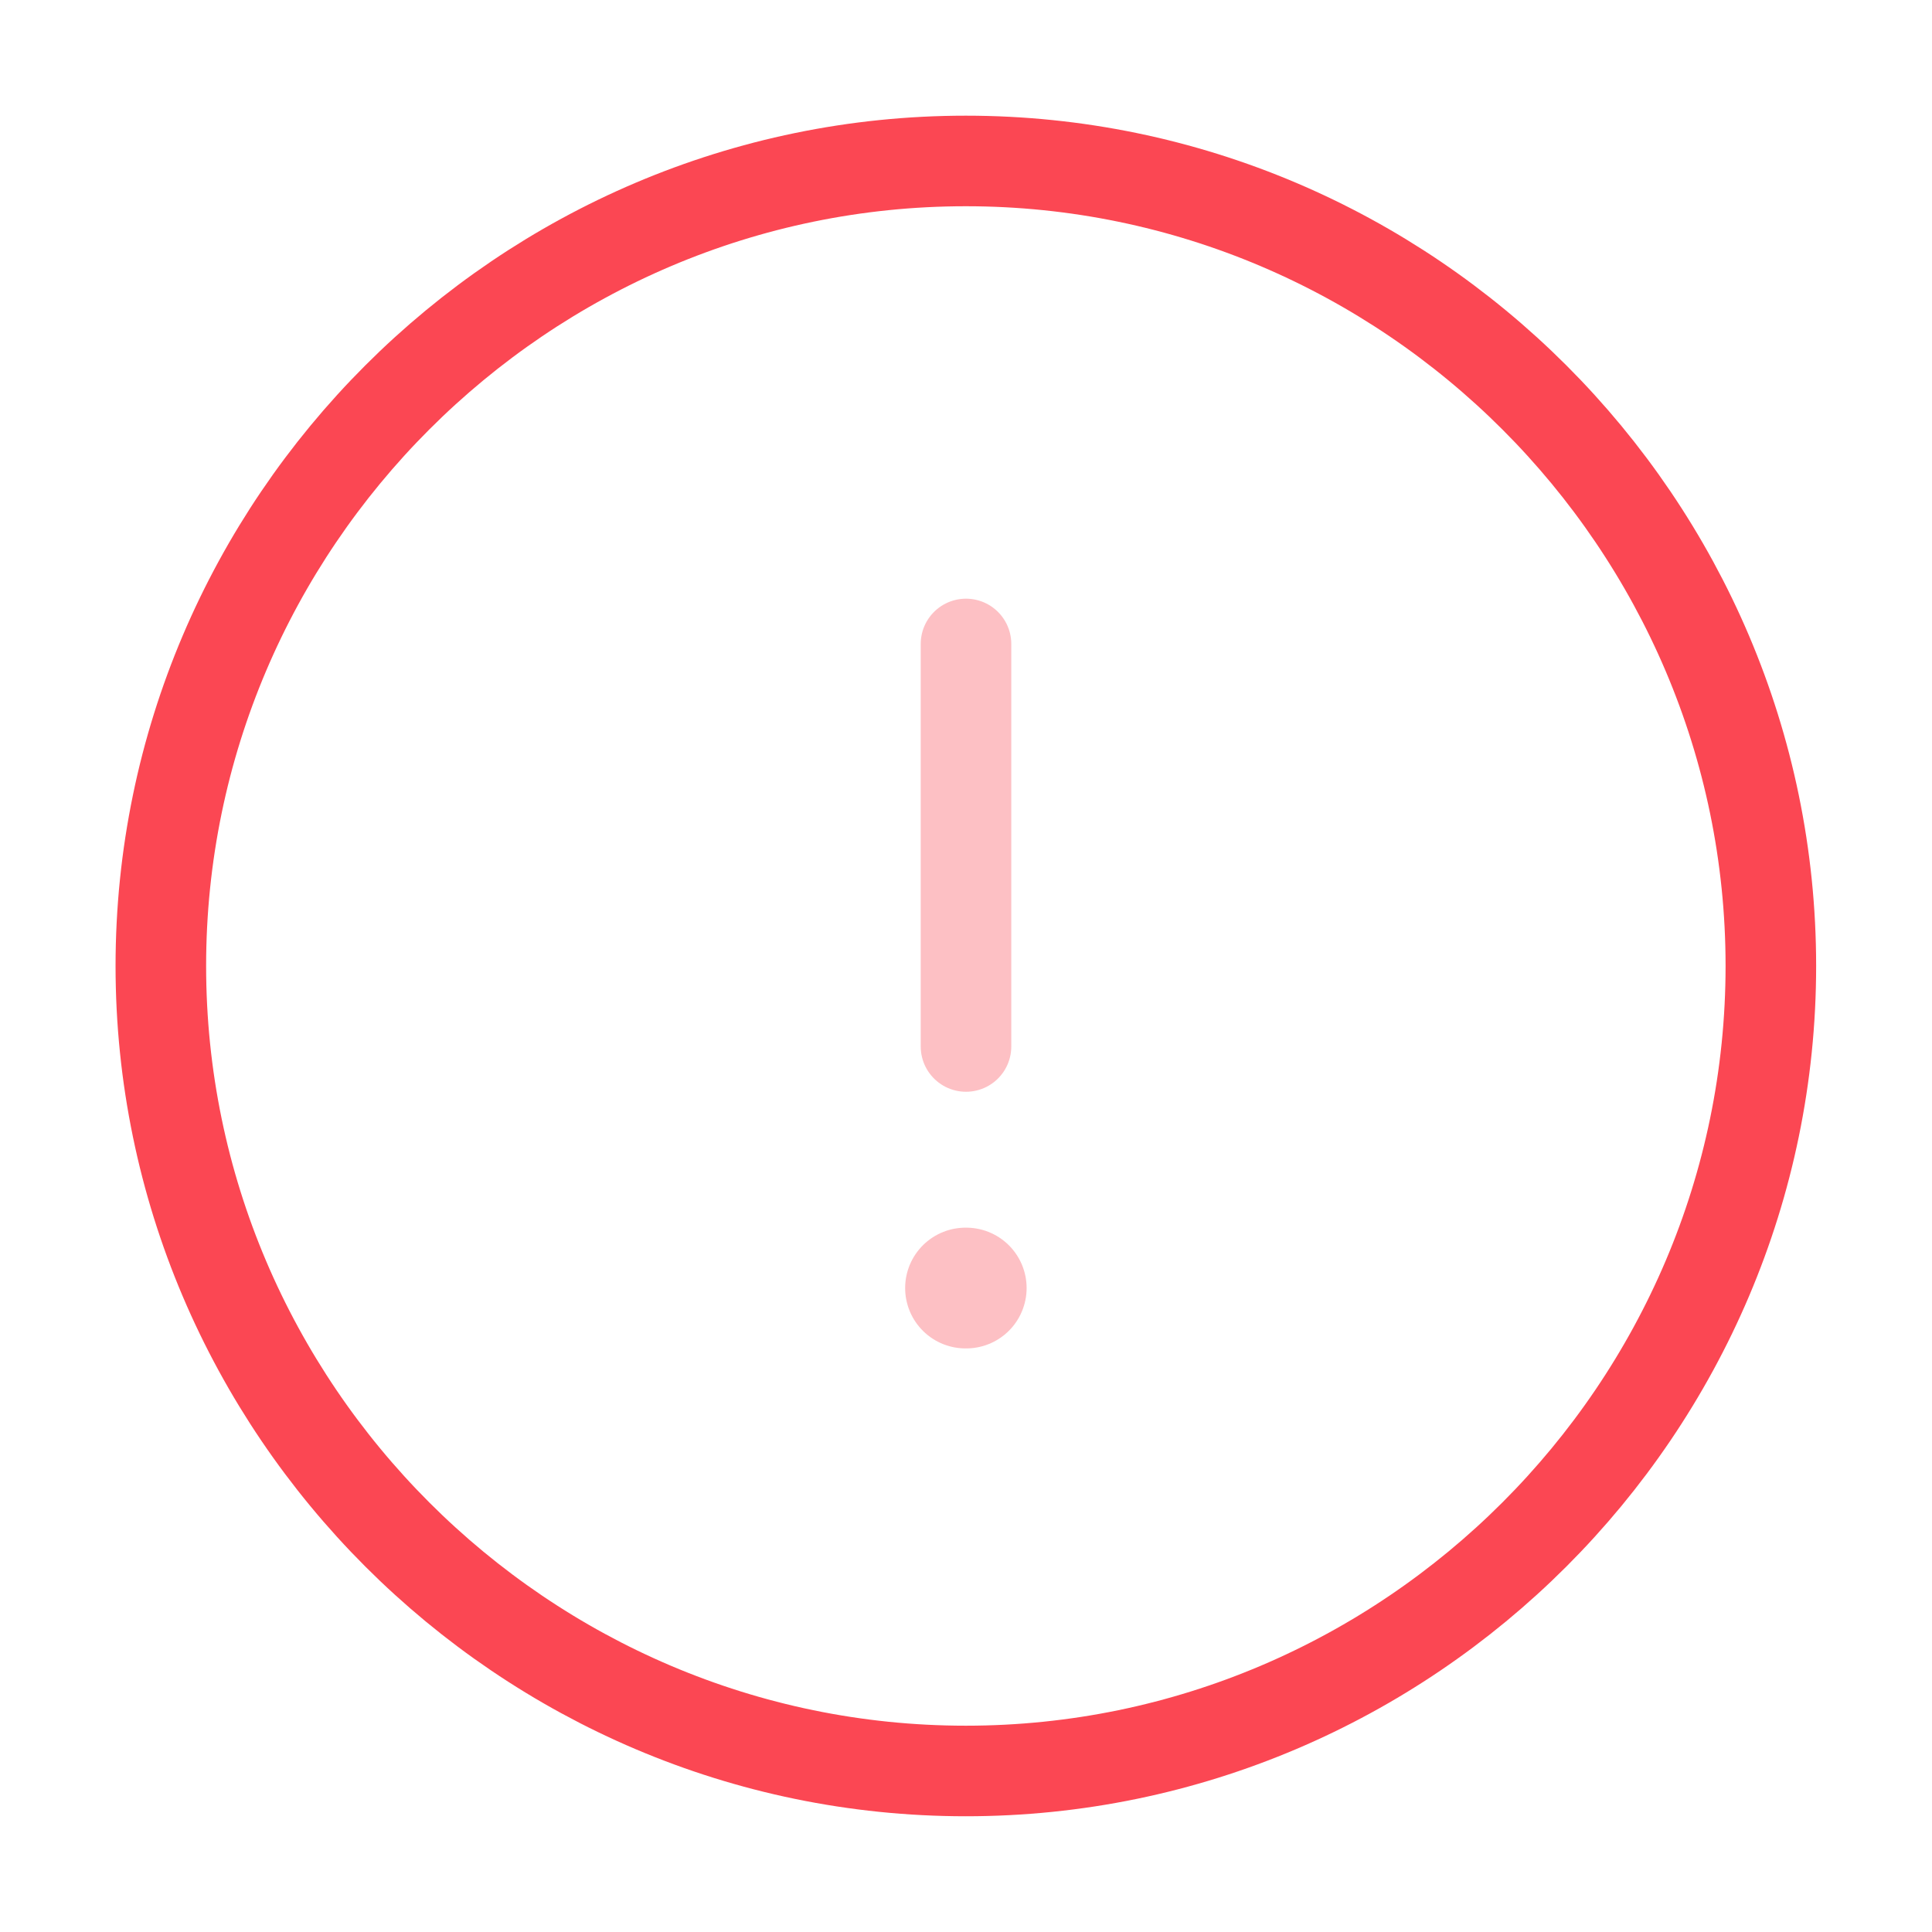 <svg width="32" height="32" viewBox="0 0 32 32" fill="none" xmlns="http://www.w3.org/2000/svg">
<path d="M15.997 29.333C23.331 29.333 29.331 23.333 29.331 15.999C29.331 8.666 23.331 2.666 15.997 2.666C8.664 2.666 2.664 8.666 2.664 15.999C2.664 23.333 8.664 29.333 15.997 29.333Z" stroke="#FB4753" stroke-width="1.5" stroke-linecap="round" stroke-linejoin="round"/>
<path opacity="0.34" d="M16 10.666V17.333" stroke="#FB4753" stroke-width="1.5" stroke-linecap="round" stroke-linejoin="round"/>
<path opacity="0.34" d="M15.992 21.334H16.004" stroke="#FB4753" stroke-width="2" stroke-linecap="round" stroke-linejoin="round"/>
</svg>
